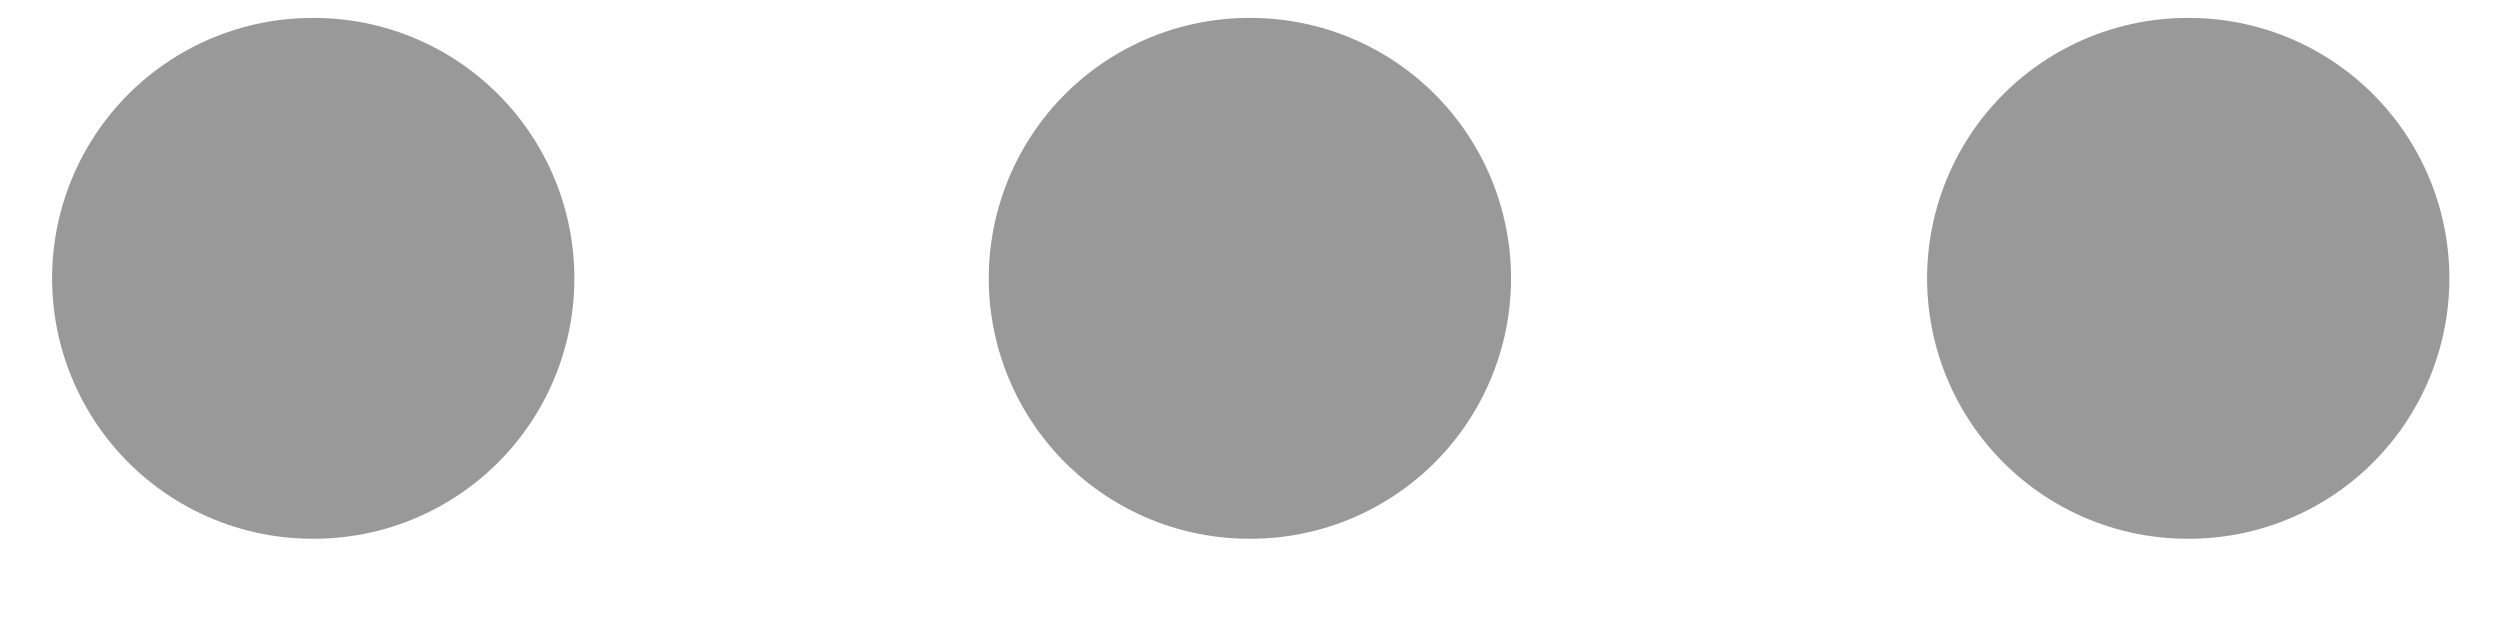 <svg width="12" height="3" viewBox="0 0 12 3" fill="none" xmlns="http://www.w3.org/2000/svg">
<g id="elements">
<g id="Vector">
<path fill-rule="evenodd" clip-rule="evenodd" d="M5.996 1.336H6.003H5.996Z" fill="#999999"/>
<path d="M5.996 1.336H6.003" stroke="#999999" stroke-width="2.5" stroke-linecap="round" stroke-linejoin="round"/>
</g>
<path id="Vector_2" d="M10.5 1.336H10.507" stroke="#999999" stroke-width="2.5" stroke-linecap="round" stroke-linejoin="round"/>
<path id="Vector_3" d="M1.5 1.336H1.507" stroke="#999999" stroke-width="2.5" stroke-linecap="round" stroke-linejoin="round"/>
</g>
</svg>
